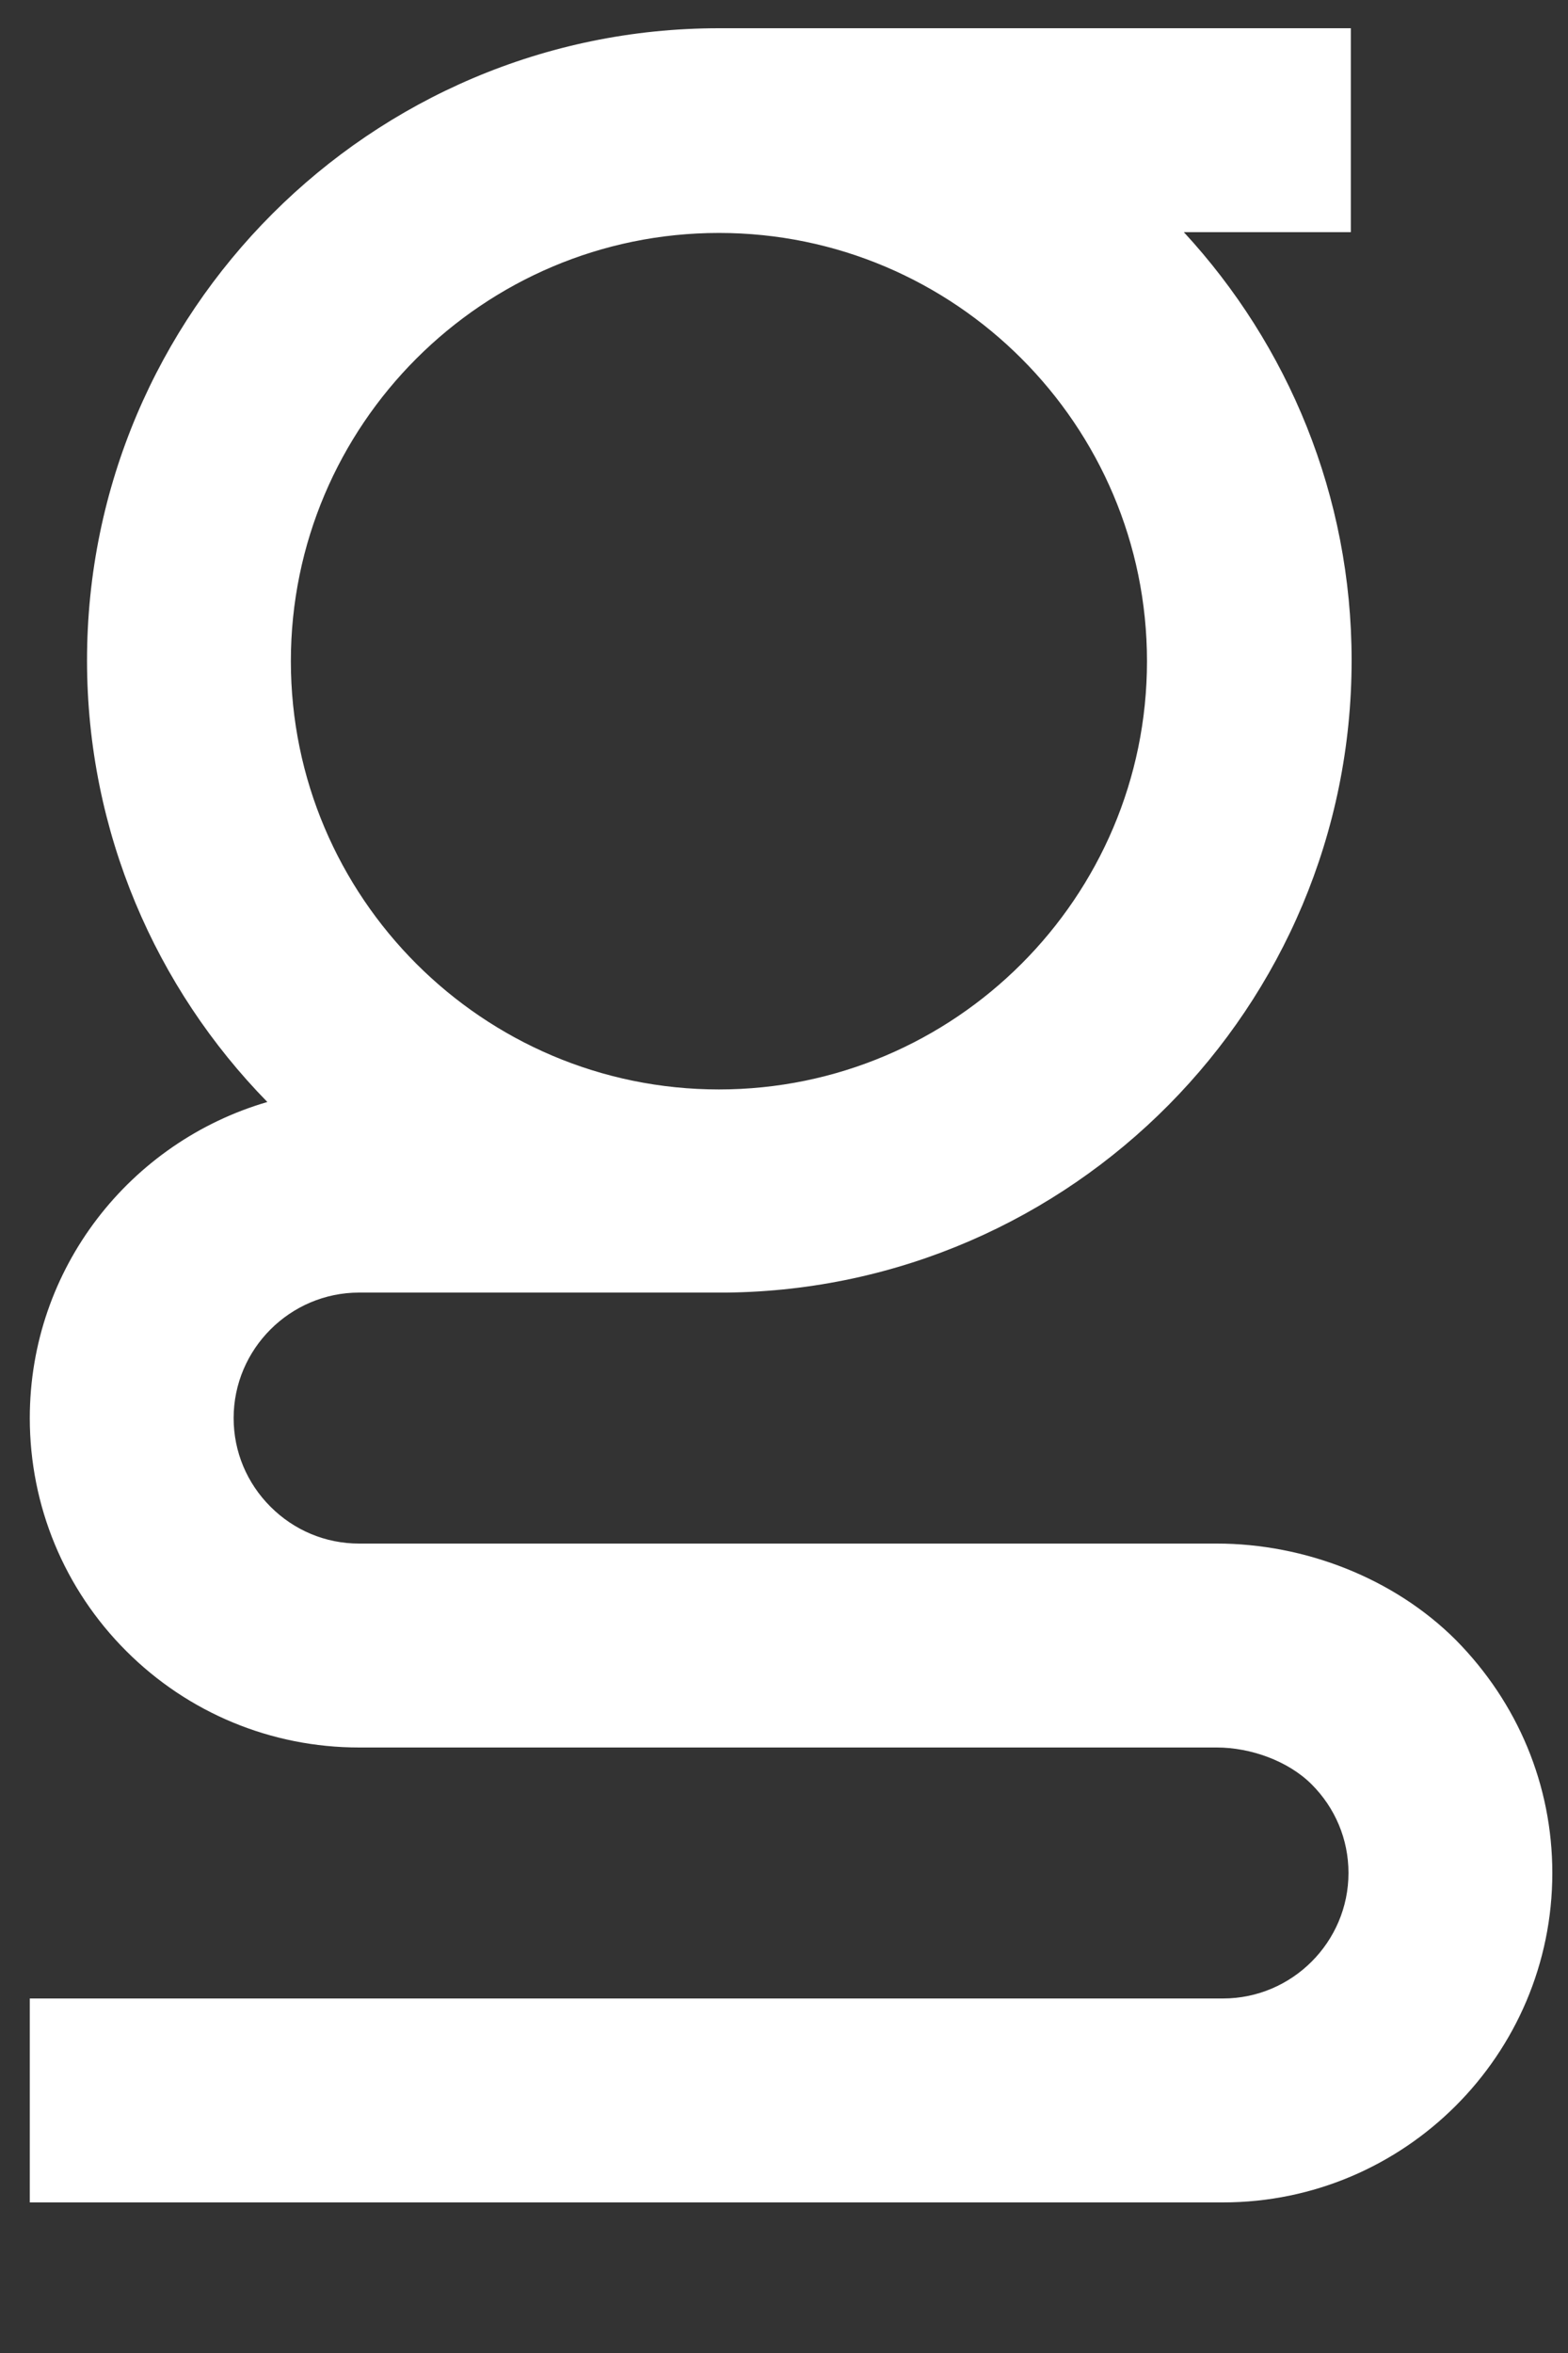 <?xml version="1.0" encoding="utf-8"?>
<!-- Generator: Adobe Illustrator 24.1.1, SVG Export Plug-In . SVG Version: 6.00 Build 0)  -->
<svg version="1.1" id="Capa_1" xmlns="http://www.w3.org/2000/svg" xmlns:xlink="http://www.w3.org/1999/xlink" x="0px" y="0px"
	 viewBox="0 0 200 300" style="enable-background:new 0 0 200 300;" xml:space="preserve">
<rect x="0" y="0" width="200" height="300" fill="#333333" stroke="none"/>
<style type="text/css">
	.st0{fill:#FFFFFF;}
</style>
<g>
	<g>
		<path class="st0" d="M185.7,209.1c-7.9-7.9-19.3-12.3-30.5-12.3h0.8H45.8c-4.3,0-8.3-1.7-11.3-4.7s-4.7-7-4.7-11.3
			c0-8.8,7.2-16,16-16h46.8h0.1c44-0.5,79.7-36.4,79.7-80.6c0-21-8.1-40.2-21.4-54.6h21.3v-26H94.4l0,0c-0.9,0-1.8,0-2.7,0
			c-44.4,0-80.6,36.2-80.6,80.6c0,21.9,8.8,41.8,23,56.3c-17.5,5.1-30.3,21.2-30.3,40.3c0,11.2,4.4,21.8,12.3,29.7
			s18.5,12.3,29.7,12.3l0,0H156h-0.8c4.3,0,9.1,1.7,12.1,4.7s4.7,7,4.7,11.3c0,8.8-7.2,16-16,16H3.8v26H156c23.1,0,42-18.8,42-42
			C198,227.6,193.6,217.1,185.7,209.1z M91.7,29.7c30.1,0,54.6,24.5,54.6,54.6s-24.5,54.6-54.6,54.6s-54.6-24.5-54.6-54.6
			C37.1,54.2,61.6,29.7,91.7,29.7z"/>
	</g>
</g>
</svg>
